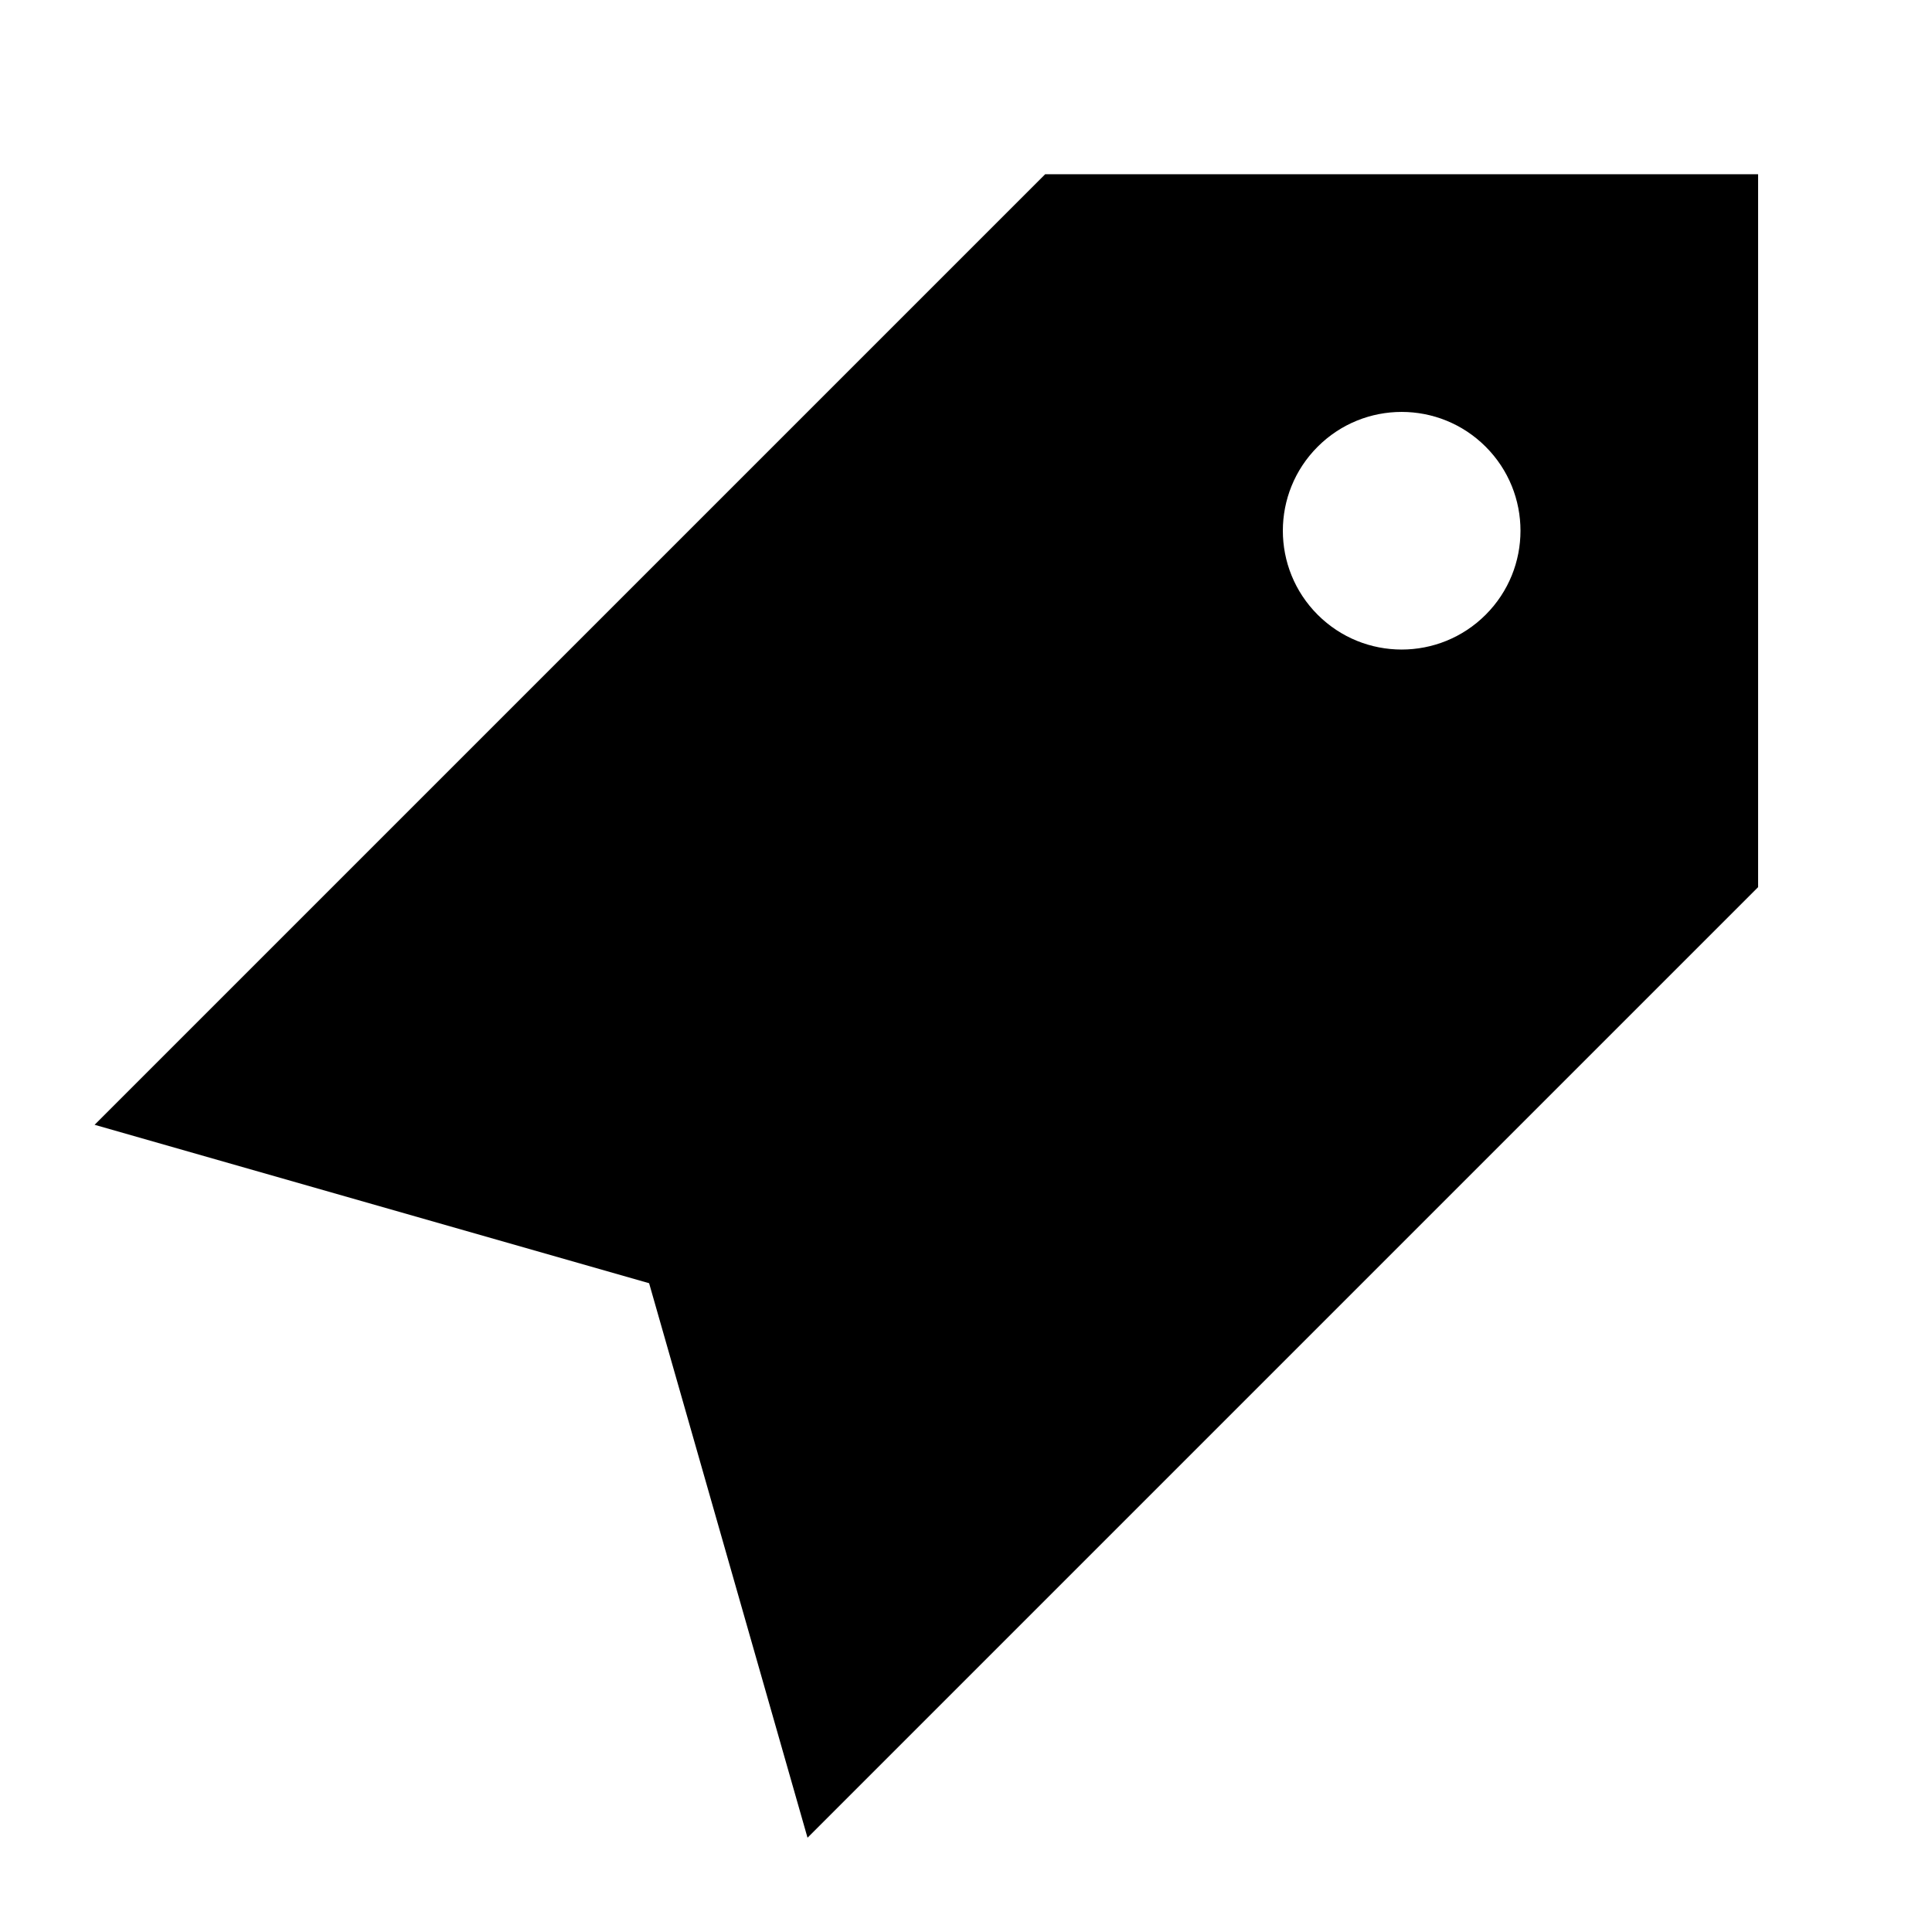 <?xml version="1.0" encoding="UTF-8"?>
<!-- Uploaded to: ICON Repo, www.svgrepo.com, Generator: ICON Repo Mixer Tools -->
<svg fill="#000000" width="800px" height="800px" version="1.1" viewBox="144 144 512 512" xmlns="http://www.w3.org/2000/svg">
 <path d="m537.72 306.91c-12.305 12.301-32.227 12.301-44.527 0-12.301-12.301-12.301-32.223 0-44.523 12.301-12.301 32.223-12.301 44.527 0 12.301 12.301 12.301 32.223 0 44.523zm-116.74-116.73-251.91 251.9 146.95 41.984 41.984 146.95 251.91-251.91v-188.93z" fill-rule="evenodd"/>
</svg>